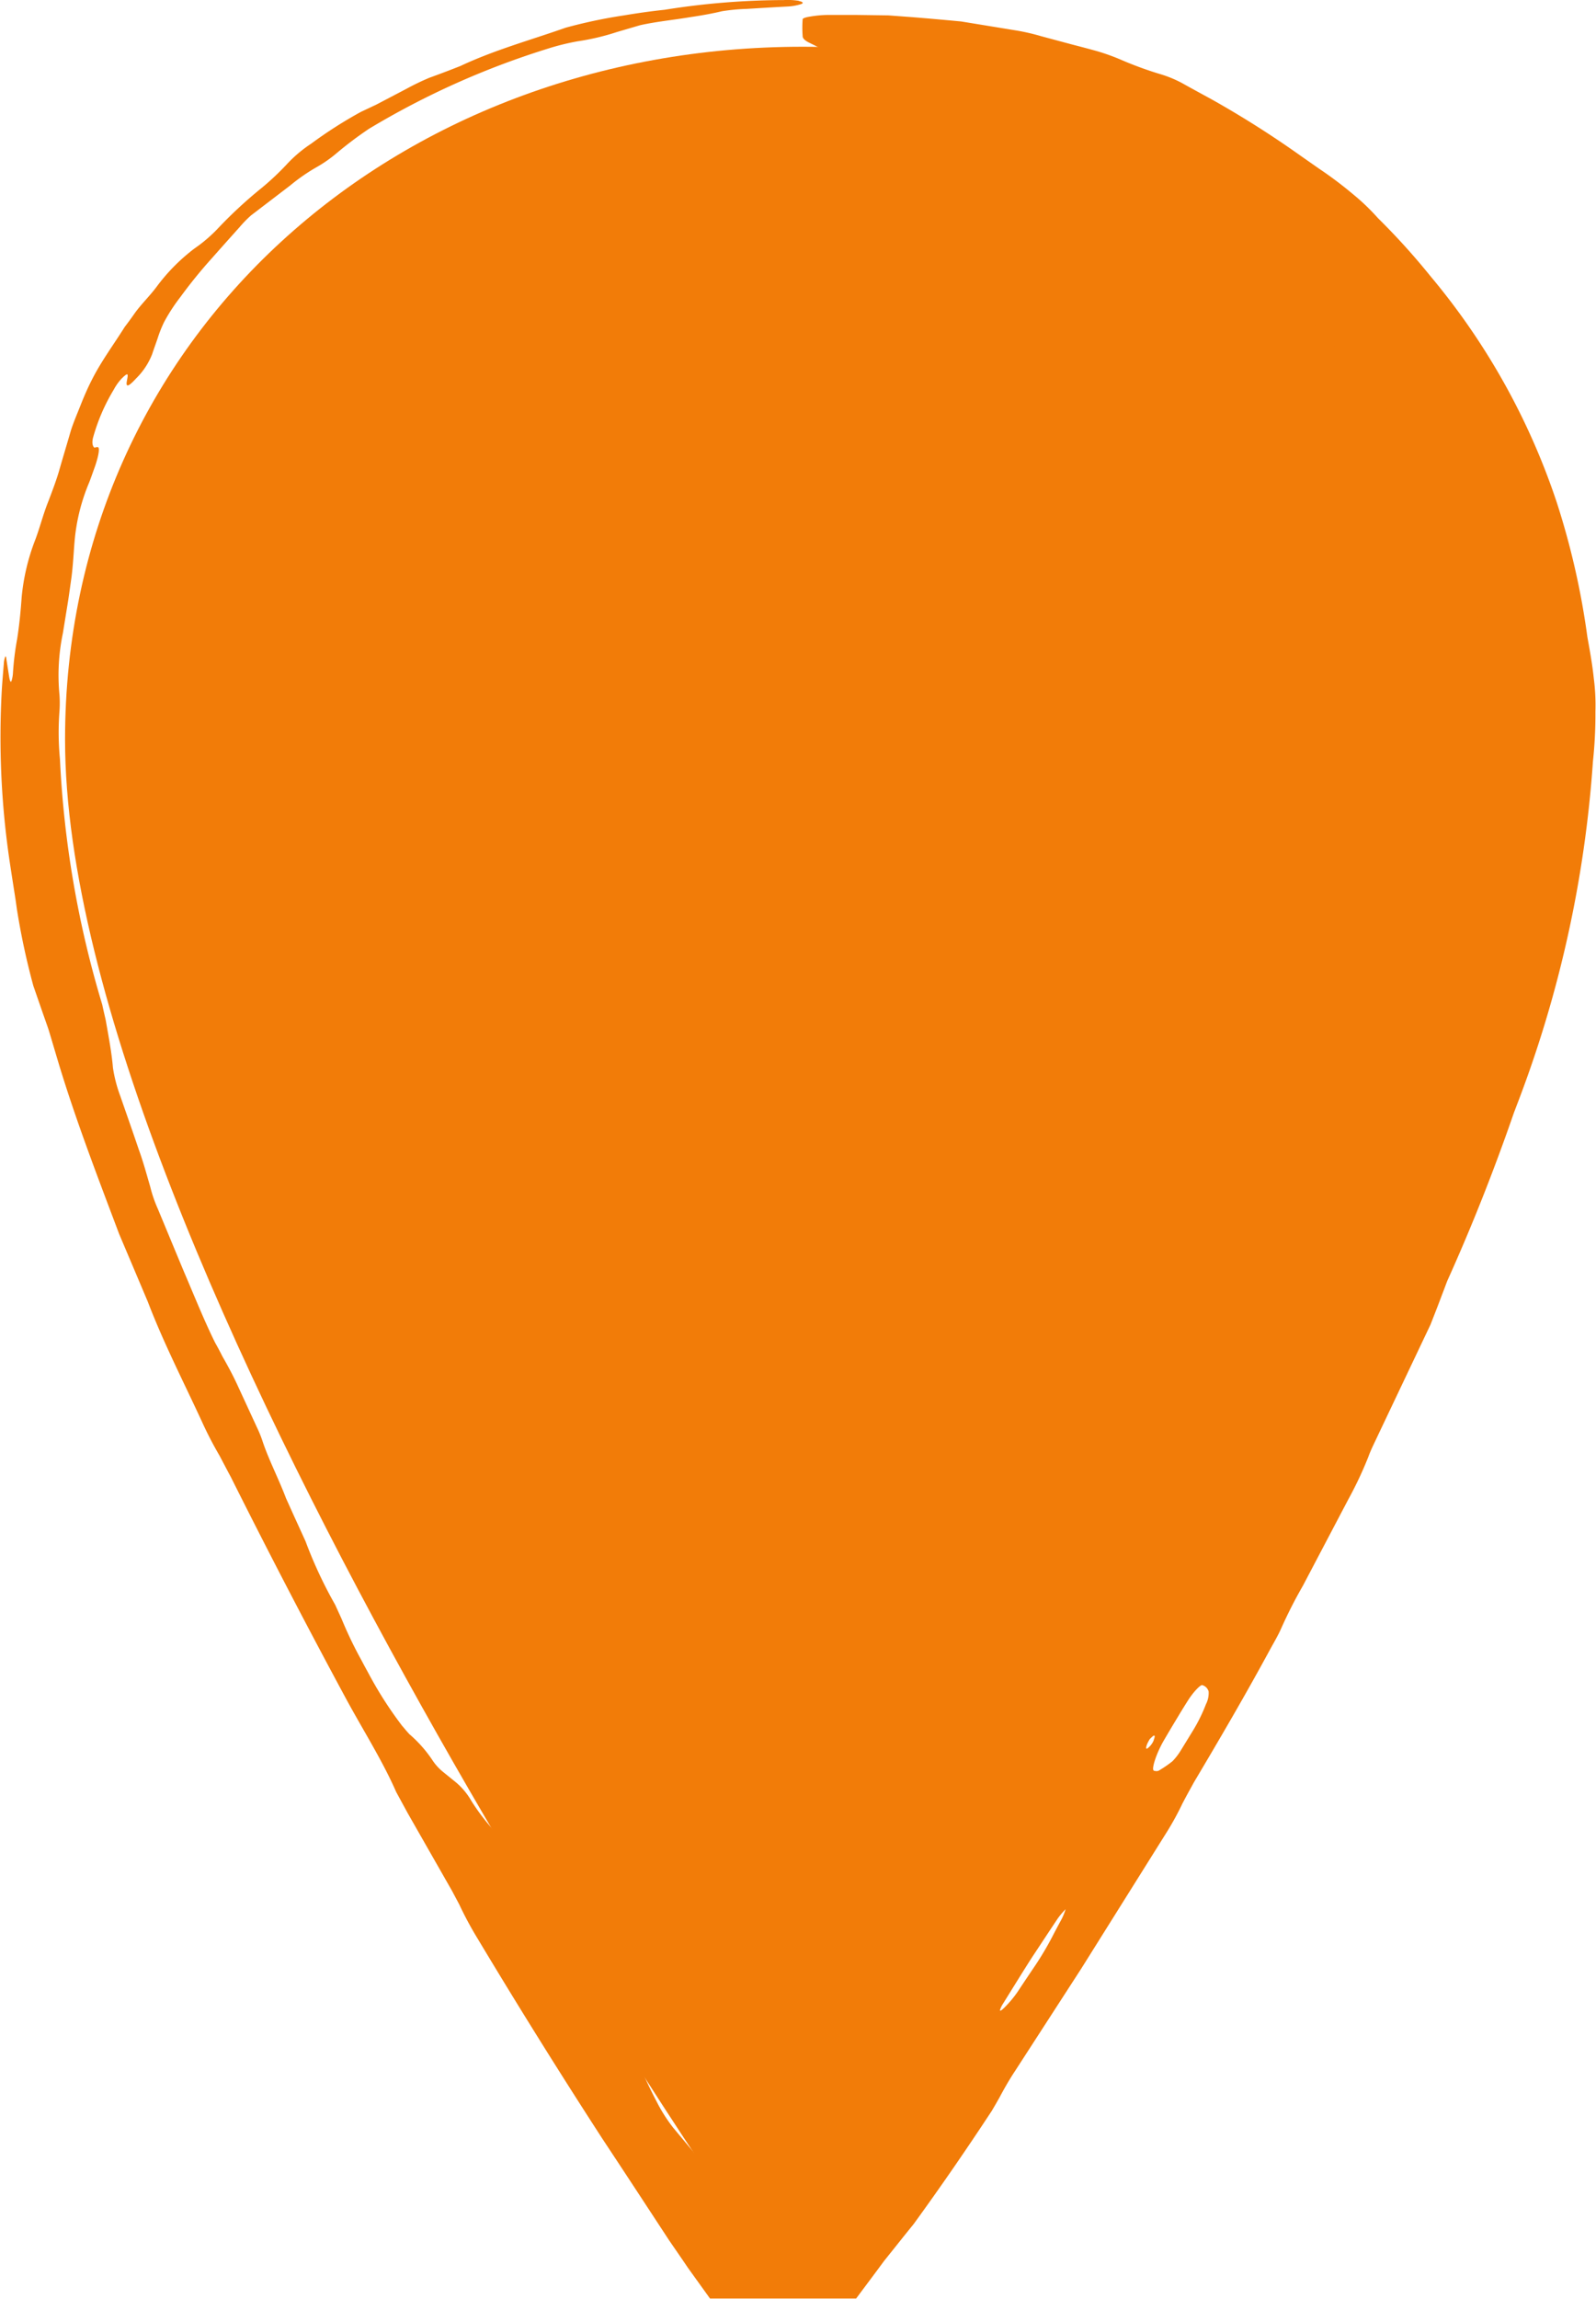 <svg xmlns="http://www.w3.org/2000/svg" xmlns:xlink="http://www.w3.org/1999/xlink" width="25" height="36" viewBox="0 0 25 36">
  <defs>
    <clipPath id="clip-path">
      <rect id="Retângulo_51" data-name="Retângulo 51" width="25" height="36" fill="none"/>
    </clipPath>
  </defs>
  <g id="Grupo_80" data-name="Grupo 80" transform="translate(0 0)">
    <g id="Grupo_80-2" data-name="Grupo 80" transform="translate(0 0)" clip-path="url(#clip-path)">
      <path id="Caminho_183" data-name="Caminho 183" d="M12.017.338C5.638.338.466,4.868.466,11.186c0,8.032,10.667,23.347,10.667,23.347h1.181S23.567,19.218,23.567,11.186C23.567,4.868,18.4.338,12.017.338" transform="translate(0.553 0.394)" fill="#f27c08"/>
      <path id="Caminho_184" data-name="Caminho 184" d="M12.515.012A1.125,1.125,0,0,0,12.277,0a12,12,0,0,0-1.866.152c-.228.024-.433.054-.643.089A7.893,7.893,0,0,0,8.86.433c-.553.195-1.116.349-1.649.6-.1.039-.254.1-.486.184a3.877,3.877,0,0,0-.359.173l-.479.251c-.048.022-.123.058-.23.108a6.836,6.836,0,0,0-.783.5,2.068,2.068,0,0,0-.392.334,4.25,4.25,0,0,1-.376.353,6.986,6.986,0,0,0-.7.648,2.348,2.348,0,0,1-.28.249l-.085.061a2.971,2.971,0,0,0-.591.6c-.112.149-.241.271-.341.412-.07.1-.125.173-.155.212-.171.273-.365.533-.51.819-.066.128-.118.249-.164.362-.059.152-.133.321-.173.453-.085.292-.116.392-.171.583-.044.16-.109.331-.173.5-.088.217-.136.42-.212.62a3.319,3.319,0,0,0-.212.9c-.015.212-.035.422-.07.648a4.413,4.413,0,0,0-.066.535.521.521,0,0,1-.02.115c-.013.043-.026.019-.039-.052L.1,10.321c0-.026-.009-.052-.018-.039a.344.344,0,0,0-.022.108c-.013.154-.024.29-.031.4a13.26,13.26,0,0,0,.125,2.717c.018.119.037.243.079.511.018.11.028.2.037.251a11.254,11.254,0,0,0,.252,1.166l.123.355c.057.165.1.282.123.355l.149.5c.276.912.617,1.794.949,2.676l.2.472.249.589c.245.641.556,1.246.842,1.865a5.909,5.909,0,0,0,.284.55c.114.217.131.249.175.331q.883,1.765,1.82,3.5c.26.477.56.951.77,1.432l.182.334.691,1.211.114.214a5.538,5.538,0,0,0,.293.544q.945,1.576,1.947,3.122c.348.526.665,1.01,1.048,1.595.107.156.184.266.291.425l.02.028.33.459.56,0,1.181,0h.547l.33-.442.107-.145.232-.29c.1-.126.182-.227.23-.286.424-.583.831-1.174,1.227-1.777.024-.041.068-.115.12-.208.074-.139.151-.275.247-.42l1.035-1.6,1.348-2.151a4.507,4.507,0,0,0,.236-.433c.1-.191.136-.249.177-.327.411-.691.816-1.384,1.2-2.093.061-.11.127-.223.173-.329a7.249,7.249,0,0,1,.337-.661l.711-1.352a5.911,5.911,0,0,0,.315-.669c.039-.11.1-.227.153-.342l.82-1.727c.039-.1.1-.253.179-.464.039-.1.068-.182.088-.23.385-.854.731-1.731,1.039-2.622l.046-.121a18.486,18.486,0,0,0,1.192-5.38,6.92,6.92,0,0,0,.039-.78,3.278,3.278,0,0,0-.026-.526c-.022-.21-.059-.416-.1-.643a12.108,12.108,0,0,0-.481-2.112,10.836,10.836,0,0,0-1.98-3.542,10.8,10.8,0,0,0-.82-.906,3.39,3.39,0,0,0-.394-.377,6.071,6.071,0,0,0-.521-.392l-.313-.219a15.464,15.464,0,0,0-1.369-.867c-.166-.091-.311-.169-.473-.26a1.833,1.833,0,0,0-.359-.145,5.77,5.77,0,0,1-.6-.221A3.275,3.275,0,0,0,17.184.8C17.109.779,17,.749,16.809.7l-.5-.134a3.3,3.3,0,0,0-.385-.089L15.055.335C14.681.3,14.48.283,14.294.268L13.917.24,13.412.233c-.118,0-.228,0-.392,0a1.813,1.813,0,0,0-.333.026c-.057.009-.112.024-.114.041a1.806,1.806,0,0,0,0,.266c0,.035.037.071.116.108L13,.829a.4.4,0,0,1,.094.08.57.57,0,0,0,.164.08c.14.05.313.093.488.141.291.1.446.208.742.308a.834.834,0,0,1,.138.061l.094.061.085.065a1.479,1.479,0,0,0,.363.141c.228.058.47.093.687.171l.6.262c.072.03.212.093.3.13a1.171,1.171,0,0,1,.339.245c.042.043.053.078.1.121a1.121,1.121,0,0,0,.313.2c.14.058.267.149.4.217a4.428,4.428,0,0,1,.468.286c.033.026.072.052.085.061l1.008.7.175.123c.131.1.243.193.354.279l.324.29.245.214c.173.147.3.334.457.474l.221.249a2.051,2.051,0,0,1,.21.266c.236.305.282.368.459.6a5.329,5.329,0,0,1,.341.57c.042.067.105.175.171.288a2.111,2.111,0,0,1,.142.3,6.415,6.415,0,0,1,.354.975c.061.223.123.44.184.672.011.041.028.121.05.214.044.2.077.351.1.44a4.087,4.087,0,0,1,.085.693l.024.221a4.766,4.766,0,0,1,.063.563c-.02.269-.039.533-.061.819,0,.076,0,.188-.009.34a1.848,1.848,0,0,1-.035.461c-.1.5-.193.971-.306,1.536-.015.067-.042.178-.079.338-.039.2-.072.364-.109.548a3.223,3.223,0,0,1-.083.342,8.783,8.783,0,0,1-.311.932l-.142.331c-.055.119-.116.258-.147.325-.162.422-.313.849-.508,1.261a4.975,4.975,0,0,0-.206.555l-.083.221a17.126,17.126,0,0,1-.792,1.683l-.118.21c-.1.162-.195.338-.289.526q-1.168,2.272-2.476,4.474l-.446.754c-.171.292-.317.57-.453.845a8.228,8.228,0,0,1-.442.834c-.022.037-.061.113-.114.208l-.3.609c-.053.093-.094.167-.116.208-.162.256-.315.5-.466.743L15.2,30.9a5.385,5.385,0,0,1-.313.522l-1.337,1.972a3.2,3.2,0,0,1-.223.282c-.2.227-.4.516-.6.73l-.2.277.339-.169h-.028c-.3.03-.634.046-.914.089a1.555,1.555,0,0,0-.238.045l.232.121-.022-.015a3.014,3.014,0,0,1-.5-.442,2.742,2.742,0,0,1-.208-.227c-.193-.23-.442-.526-.645-.771a2.447,2.447,0,0,1-.26-.412,7.17,7.17,0,0,1-.376-.845l-.125-.338a2.947,2.947,0,0,0-.182-.388c-.044-.089-.123-.245-.155-.308-.094-.154-.131-.217-.193-.318l-.413-.539a4.469,4.469,0,0,1-.273-.394l-.136-.21a7.948,7.948,0,0,0-.532-.724l-.184-.2a3.278,3.278,0,0,1-.33-.438,1.075,1.075,0,0,0-.243-.292l-.2-.162a.8.8,0,0,1-.173-.193,2,2,0,0,0-.357-.4L6.364,27.1c-.022-.026-.046-.056-.061-.071a6,6,0,0,1-.516-.8c-.044-.082-.081-.147-.12-.223a6.185,6.185,0,0,1-.317-.659l-.1-.219a6.824,6.824,0,0,1-.464-.994l-.155-.34c-.046-.1-.061-.136-.151-.334-.107-.286-.269-.6-.363-.88a1.778,1.778,0,0,0-.09-.225l-.317-.687c-.072-.154-.149-.295-.228-.433-.05-.1-.09-.171-.114-.214-.168-.34-.308-.691-.486-1.107-.118-.282-.263-.633-.409-.984a2,2,0,0,1-.12-.349C2.3,18.4,2.247,18.2,2.174,18c-.092-.273-.193-.559-.289-.836a2.206,2.206,0,0,1-.116-.446c-.018-.225-.068-.49-.114-.75-.028-.121-.044-.191-.053-.236a15.887,15.887,0,0,1-.663-3.846,4.388,4.388,0,0,1-.007-.758,1.794,1.794,0,0,0,0-.243,3.209,3.209,0,0,1,.053-.971l.081-.5c.009-.056.022-.149.05-.349s.037-.416.053-.6a3.034,3.034,0,0,1,.23-.916c.026-.067.057-.158.088-.243.059-.171.079-.3.046-.305s-.05.017-.063,0-.033-.05-.015-.139a3,3,0,0,1,.326-.76.824.824,0,0,1,.129-.18c.083-.08.1-.082.085,0l-.011.063c-.009.082.035.063.151-.063a1.086,1.086,0,0,0,.249-.379c.024-.074.055-.158.085-.245a1.912,1.912,0,0,1,.1-.253,2.8,2.8,0,0,1,.256-.394,7.551,7.551,0,0,1,.5-.615c.088-.1.236-.266.427-.479a1.791,1.791,0,0,1,.179-.184l.615-.47a2.9,2.9,0,0,1,.409-.284A2,2,0,0,0,5.27,2.4a5.907,5.907,0,0,1,.508-.383A12.77,12.77,0,0,1,8.556.769a3.779,3.779,0,0,1,.49-.123A3.679,3.679,0,0,0,9.665.5l.361-.106c.26-.058.523-.082.783-.126.177-.026.346-.056.5-.093A3.061,3.061,0,0,1,11.7.138C11.889.127,12,.119,12.355.1a.819.819,0,0,0,.2-.039c.039-.017.011-.037-.037-.045m5.559,27.708c-.046,0,.02-.234.144-.455.072-.123.127-.217.241-.405.015-.026.081-.134.147-.238.077-.123.193-.247.223-.24a.143.143,0,0,1,.1.1.383.383,0,0,1-.042.2,2.516,2.516,0,0,1-.2.407l-.195.318a.961.961,0,0,1-.129.167,1.754,1.754,0,0,1-.193.134c-.046.033-.068.017-.1.017m0-.481a.3.3,0,0,1-.1.13c-.028.017-.024-.022,0-.078a.7.7,0,0,1,.039-.071l.048-.045c.033-.019.035,0,.011.065m-1.724,2.437c-.094.141-.188.275-.284.392l-.284.39c-.05.071-.112.141-.116.126s.033-.1.074-.173l.053-.1a4.281,4.281,0,0,1,.232-.416l.464-.745a5.2,5.2,0,0,0,.282-.524c.061-.11.092-.169.114-.21l.648-1.072.825-1.406.112-.214c.048-.1.12-.249.155-.323.173-.329.357-.659.5-.981.1-.191.12-.236.166-.327.118-.23.234-.455.341-.665.1-.191.177-.368.252-.546.1-.2.123-.247.162-.329a1.685,1.685,0,0,1,.182-.282,3.693,3.693,0,0,0,.457-.643c.024-.032.074-.106.118-.169s.079-.1.1-.1-.009.078-.042.158c-.024.065-.048.132-.081.217a.9.9,0,0,1-.1.212c-.1.165-.195.349-.291.535a3.162,3.162,0,0,0-.155.327l-.3.732c-.05.115-.129.212-.153.193s-.015-.041-.013-.08c0-.069-.046-.028-.1.084s-.092.188-.164.329c-.05.11-.085.221-.144.325a9.545,9.545,0,0,0-.457.958,7.436,7.436,0,0,1-.372.752c-.1.178-.188.327-.2.347-.182.3-.245.412-.311.52-.131.217-.263.414-.4.6a5.169,5.169,0,0,0-.438.726c-.018.035-.037.076-.053.1-.039.076-.09.167-.112.21-.252.4-.429.691-.661,1.066m-.687,1.787a.4.4,0,0,1,.046-.093c.155-.249.3-.485.451-.721.138-.208.26-.394.409-.617a1.244,1.244,0,0,1,.12-.141.918.918,0,0,1-.072.173c-.035.063-.066.123-.107.2a4.857,4.857,0,0,1-.3.513c-.088.13-.162.24-.271.405a1.7,1.7,0,0,1-.206.247c-.05.05-.079.067-.07.035" transform="translate(0 0.001)" fill="#f27c08"/>
    </g>
  </g>
</svg>
